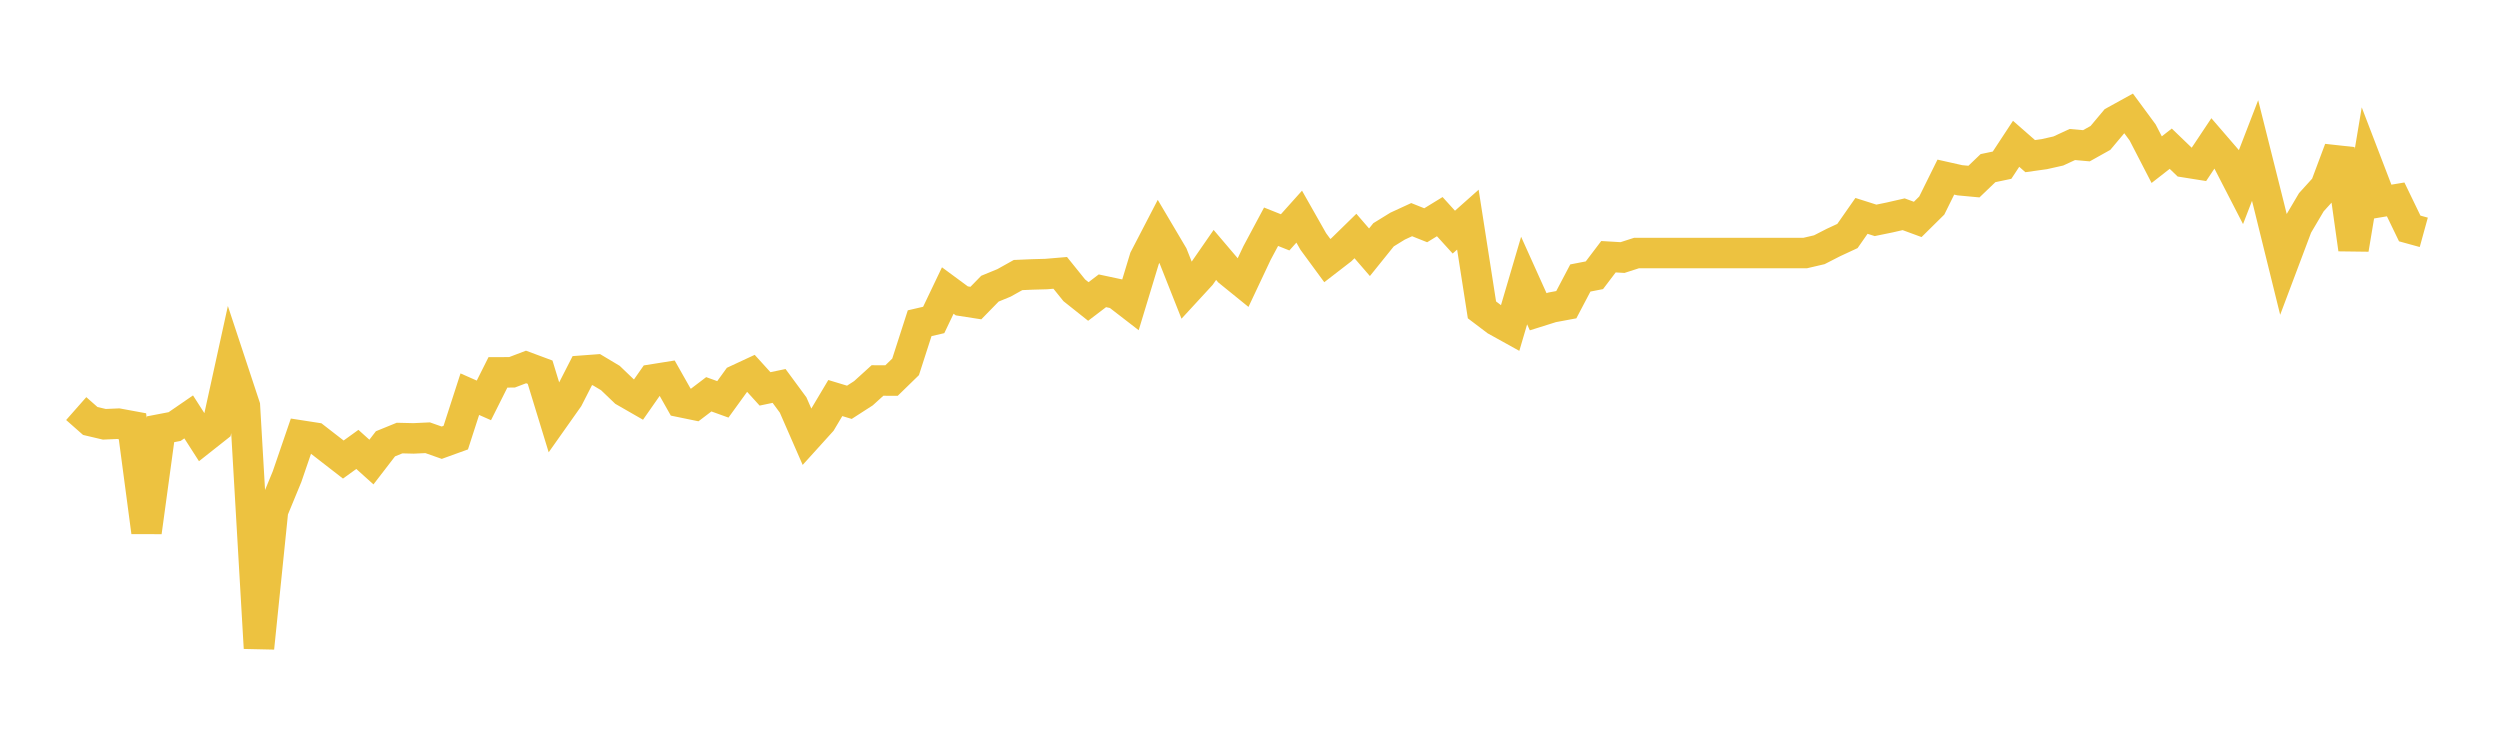 <svg width="164" height="48" xmlns="http://www.w3.org/2000/svg" xmlns:xlink="http://www.w3.org/1999/xlink"><path fill="none" stroke="rgb(237,194,64)" stroke-width="2" d="M5,26.803L5.922,27.616L6.844,27.833L7.766,27.793L8.689,27.963L9.611,34.907L10.533,28.159L11.455,27.982L12.377,27.348L13.299,28.786L14.222,28.057L15.144,23.851L16.066,26.64L16.988,42.513L17.91,33.5L18.832,31.264L19.754,28.573L20.677,28.716L21.599,29.431L22.521,30.146L23.443,29.481L24.365,30.311L25.287,29.113L26.21,28.737L27.132,28.759L28.054,28.716L28.976,29.041L29.898,28.708L30.82,25.858L31.743,26.266L32.665,24.427L33.587,24.424L34.509,24.073L35.431,24.416L36.353,27.428L37.275,26.123L38.198,24.316L39.12,24.248L40.042,24.799L40.964,25.683L41.886,26.212L42.808,24.892L43.731,24.745L44.653,26.376L45.575,26.566L46.497,25.865L47.419,26.198L48.341,24.924L49.263,24.495L50.186,25.511L51.108,25.318L52.03,26.57L52.952,28.68L53.874,27.661L54.796,26.112L55.719,26.391L56.641,25.797L57.563,24.96L58.485,24.964L59.407,24.066L60.329,21.204L61.251,20.99L62.174,19.058L63.096,19.738L64.018,19.881L64.94,18.937L65.862,18.558L66.784,18.043L67.707,18.003L68.629,17.978L69.551,17.9L70.473,19.044L71.395,19.777L72.317,19.076L73.24,19.273L74.162,19.985L75.084,16.948L76.006,15.171L76.928,16.73L77.85,19.058L78.772,18.057L79.695,16.723L80.617,17.807L81.539,18.554L82.461,16.598L83.383,14.874L84.305,15.242L85.228,14.212L86.15,15.839L87.072,17.095L87.994,16.383L88.916,15.482L89.838,16.548L90.76,15.403L91.683,14.834L92.605,14.409L93.527,14.777L94.449,14.212L95.371,15.228L96.293,14.409L97.216,20.328L98.138,21.026L99.06,21.537L99.982,18.404L100.904,20.45L101.826,20.16L102.749,19.988L103.671,18.236L104.593,18.057L105.515,16.841L106.437,16.895L107.359,16.598L108.281,16.598L109.204,16.598L110.126,16.598L111.048,16.598L111.97,16.598L112.892,16.598L113.814,16.598L114.737,16.598L115.659,16.598L116.581,16.598L117.503,16.598L118.425,16.598L119.347,16.383L120.269,15.911L121.192,15.482L122.114,14.162L123.036,14.455L123.958,14.266L124.88,14.055L125.802,14.394L126.725,13.482L127.647,11.619L128.569,11.826L129.491,11.912L130.413,11.029L131.335,10.836L132.257,9.433L133.18,10.242L134.102,10.113L135.024,9.906L135.946,9.48L136.868,9.562L137.79,9.047L138.713,7.946L139.635,7.438L140.557,8.689L141.479,10.474L142.401,9.755L143.323,10.642L144.246,10.789L145.168,9.405L146.09,10.474L147.012,12.263L147.934,9.874L148.856,13.546L149.778,17.283L150.701,14.832L151.623,13.268L152.545,12.25L153.467,9.787L154.389,16.349L155.311,10.829L156.234,13.235L157.156,13.081L158.078,14.987L159,15.241"></path></svg>